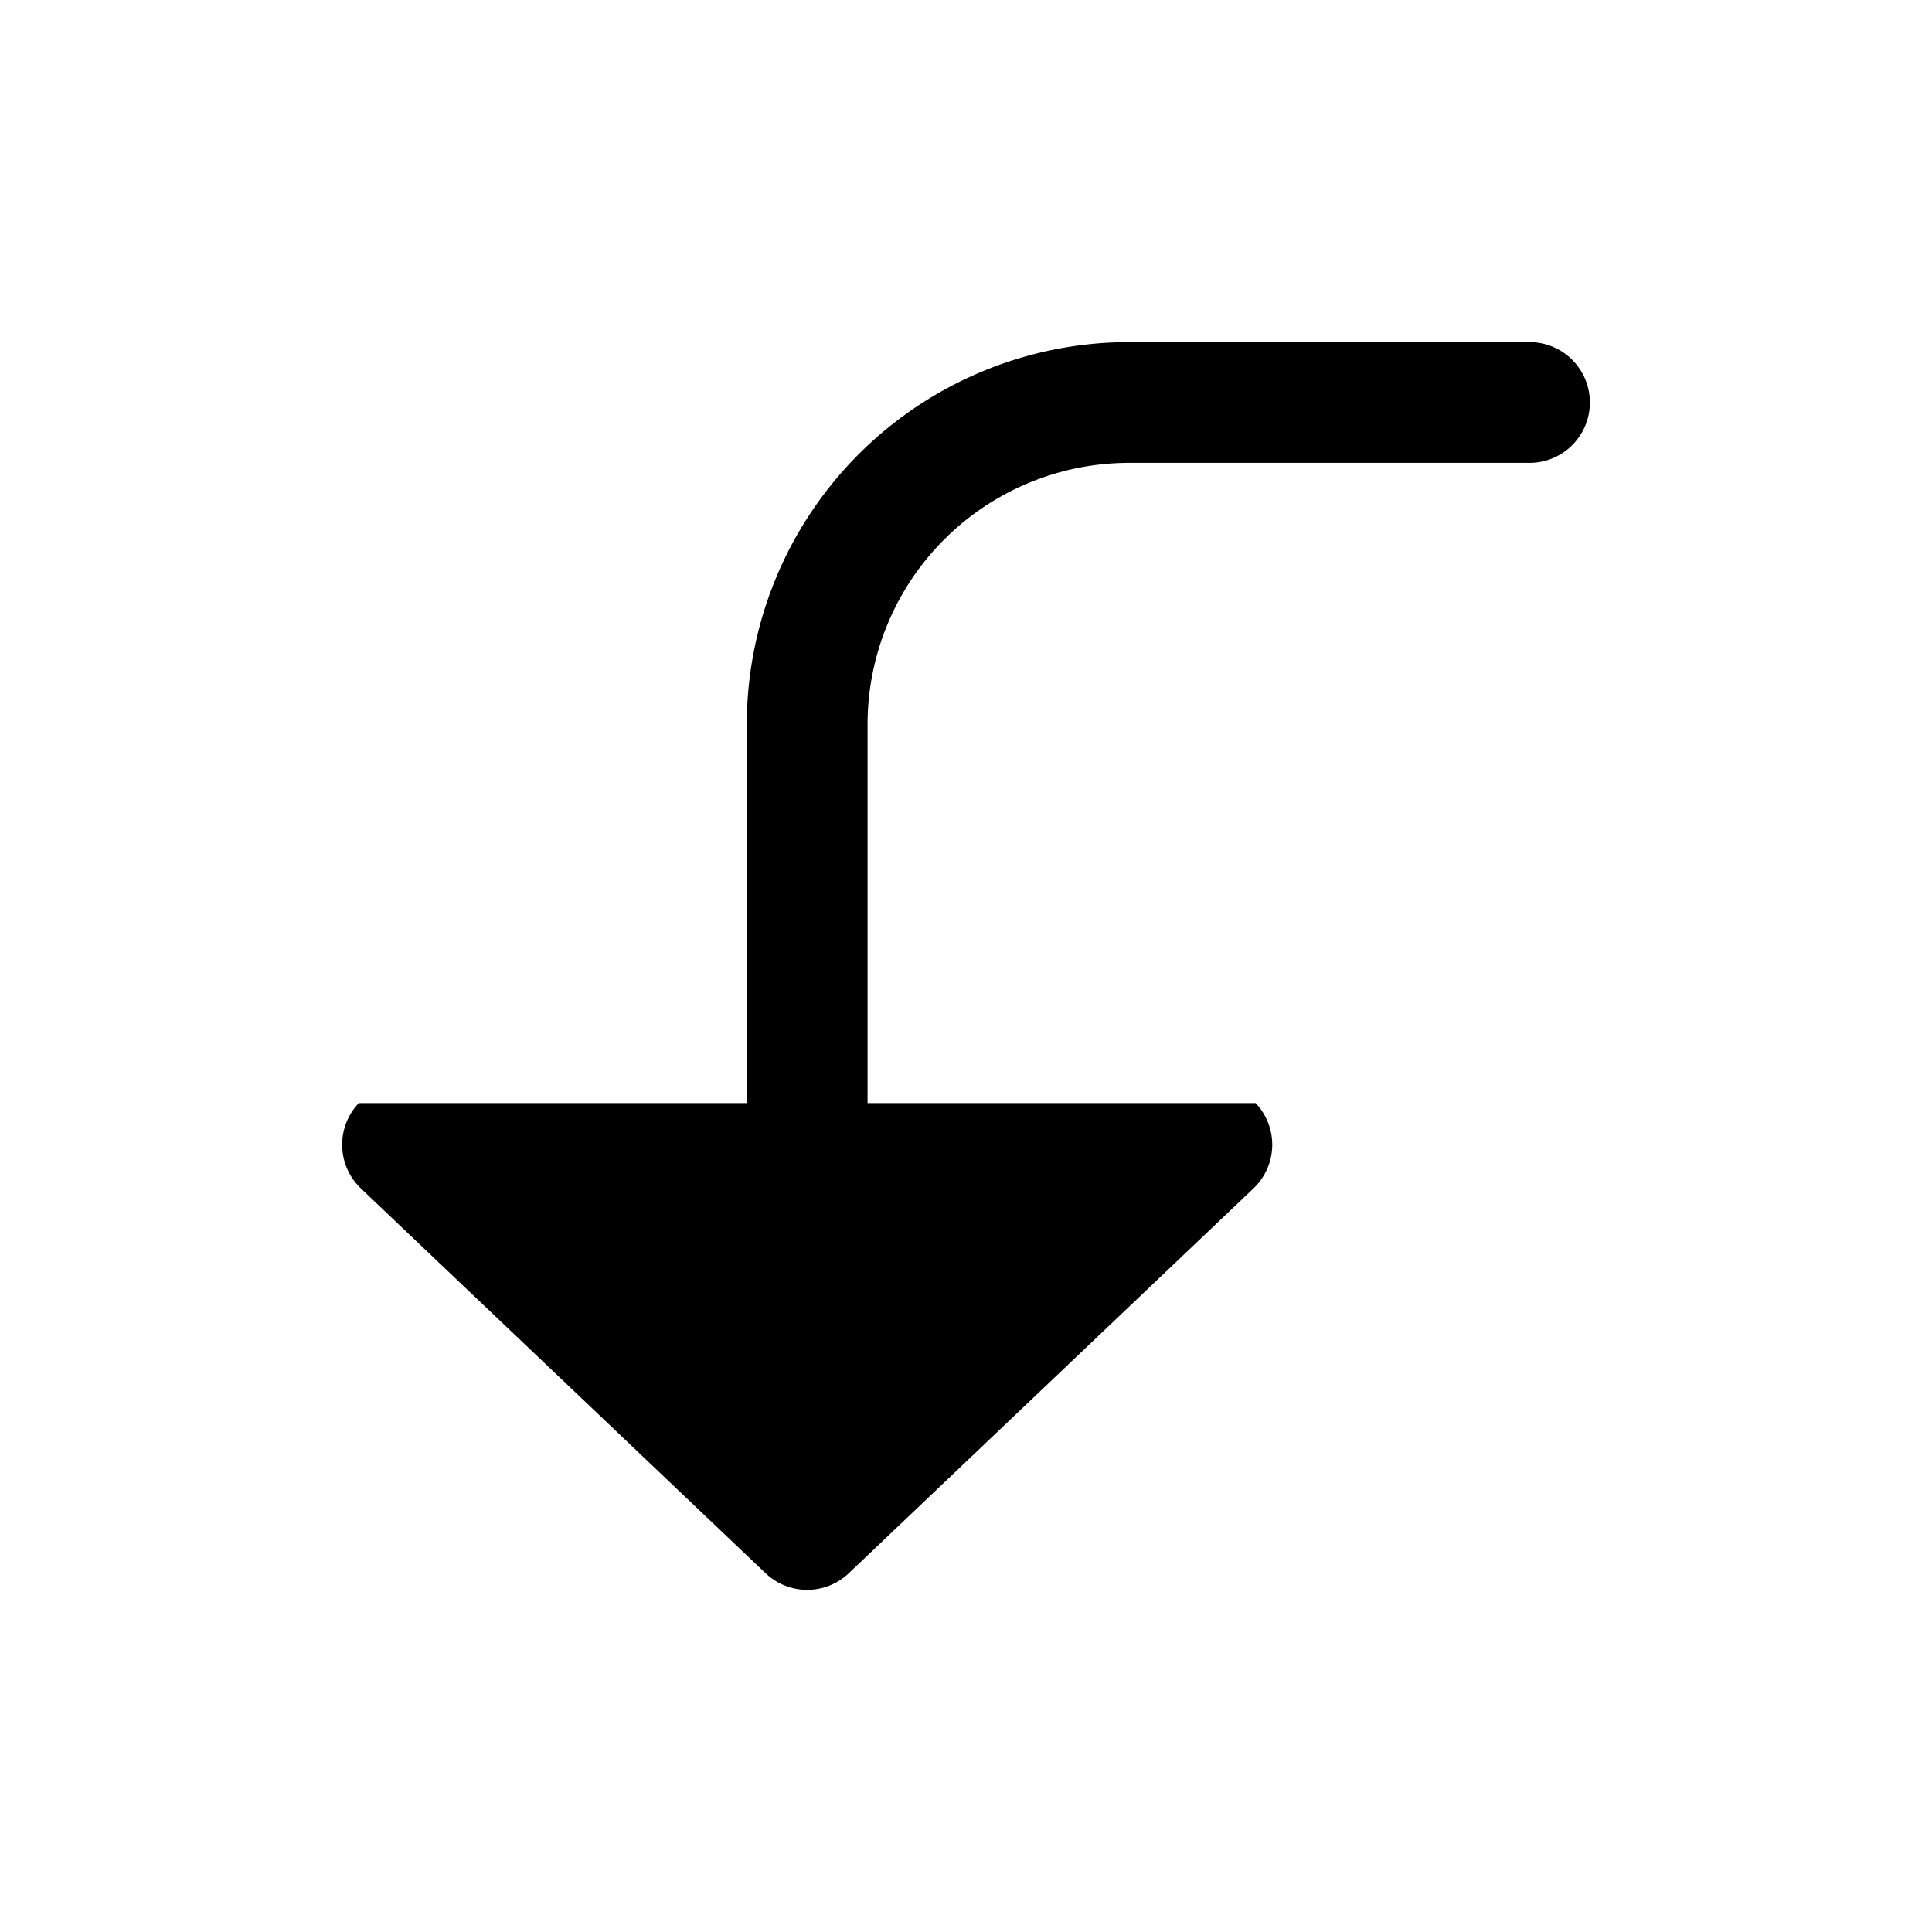 <svg width="24" height="24" fill="currentColor" viewBox="0 0 24 24" xmlns="http://www.w3.org/2000/svg"><path d="M4.483 14.763a.75.75 0 0 1-.026-1.06h4.82V9a4.75 4.75 0 0 1 4.75-4.75H19a.75.75 0 0 1 0 1.5h-4.973A3.25 3.25 0 0 0 10.777 9v4.703h4.821a.75.75 0 0 1-.027 1.06l-5.027 4.78a.75.75 0 0 1-1.034 0z"/></svg>